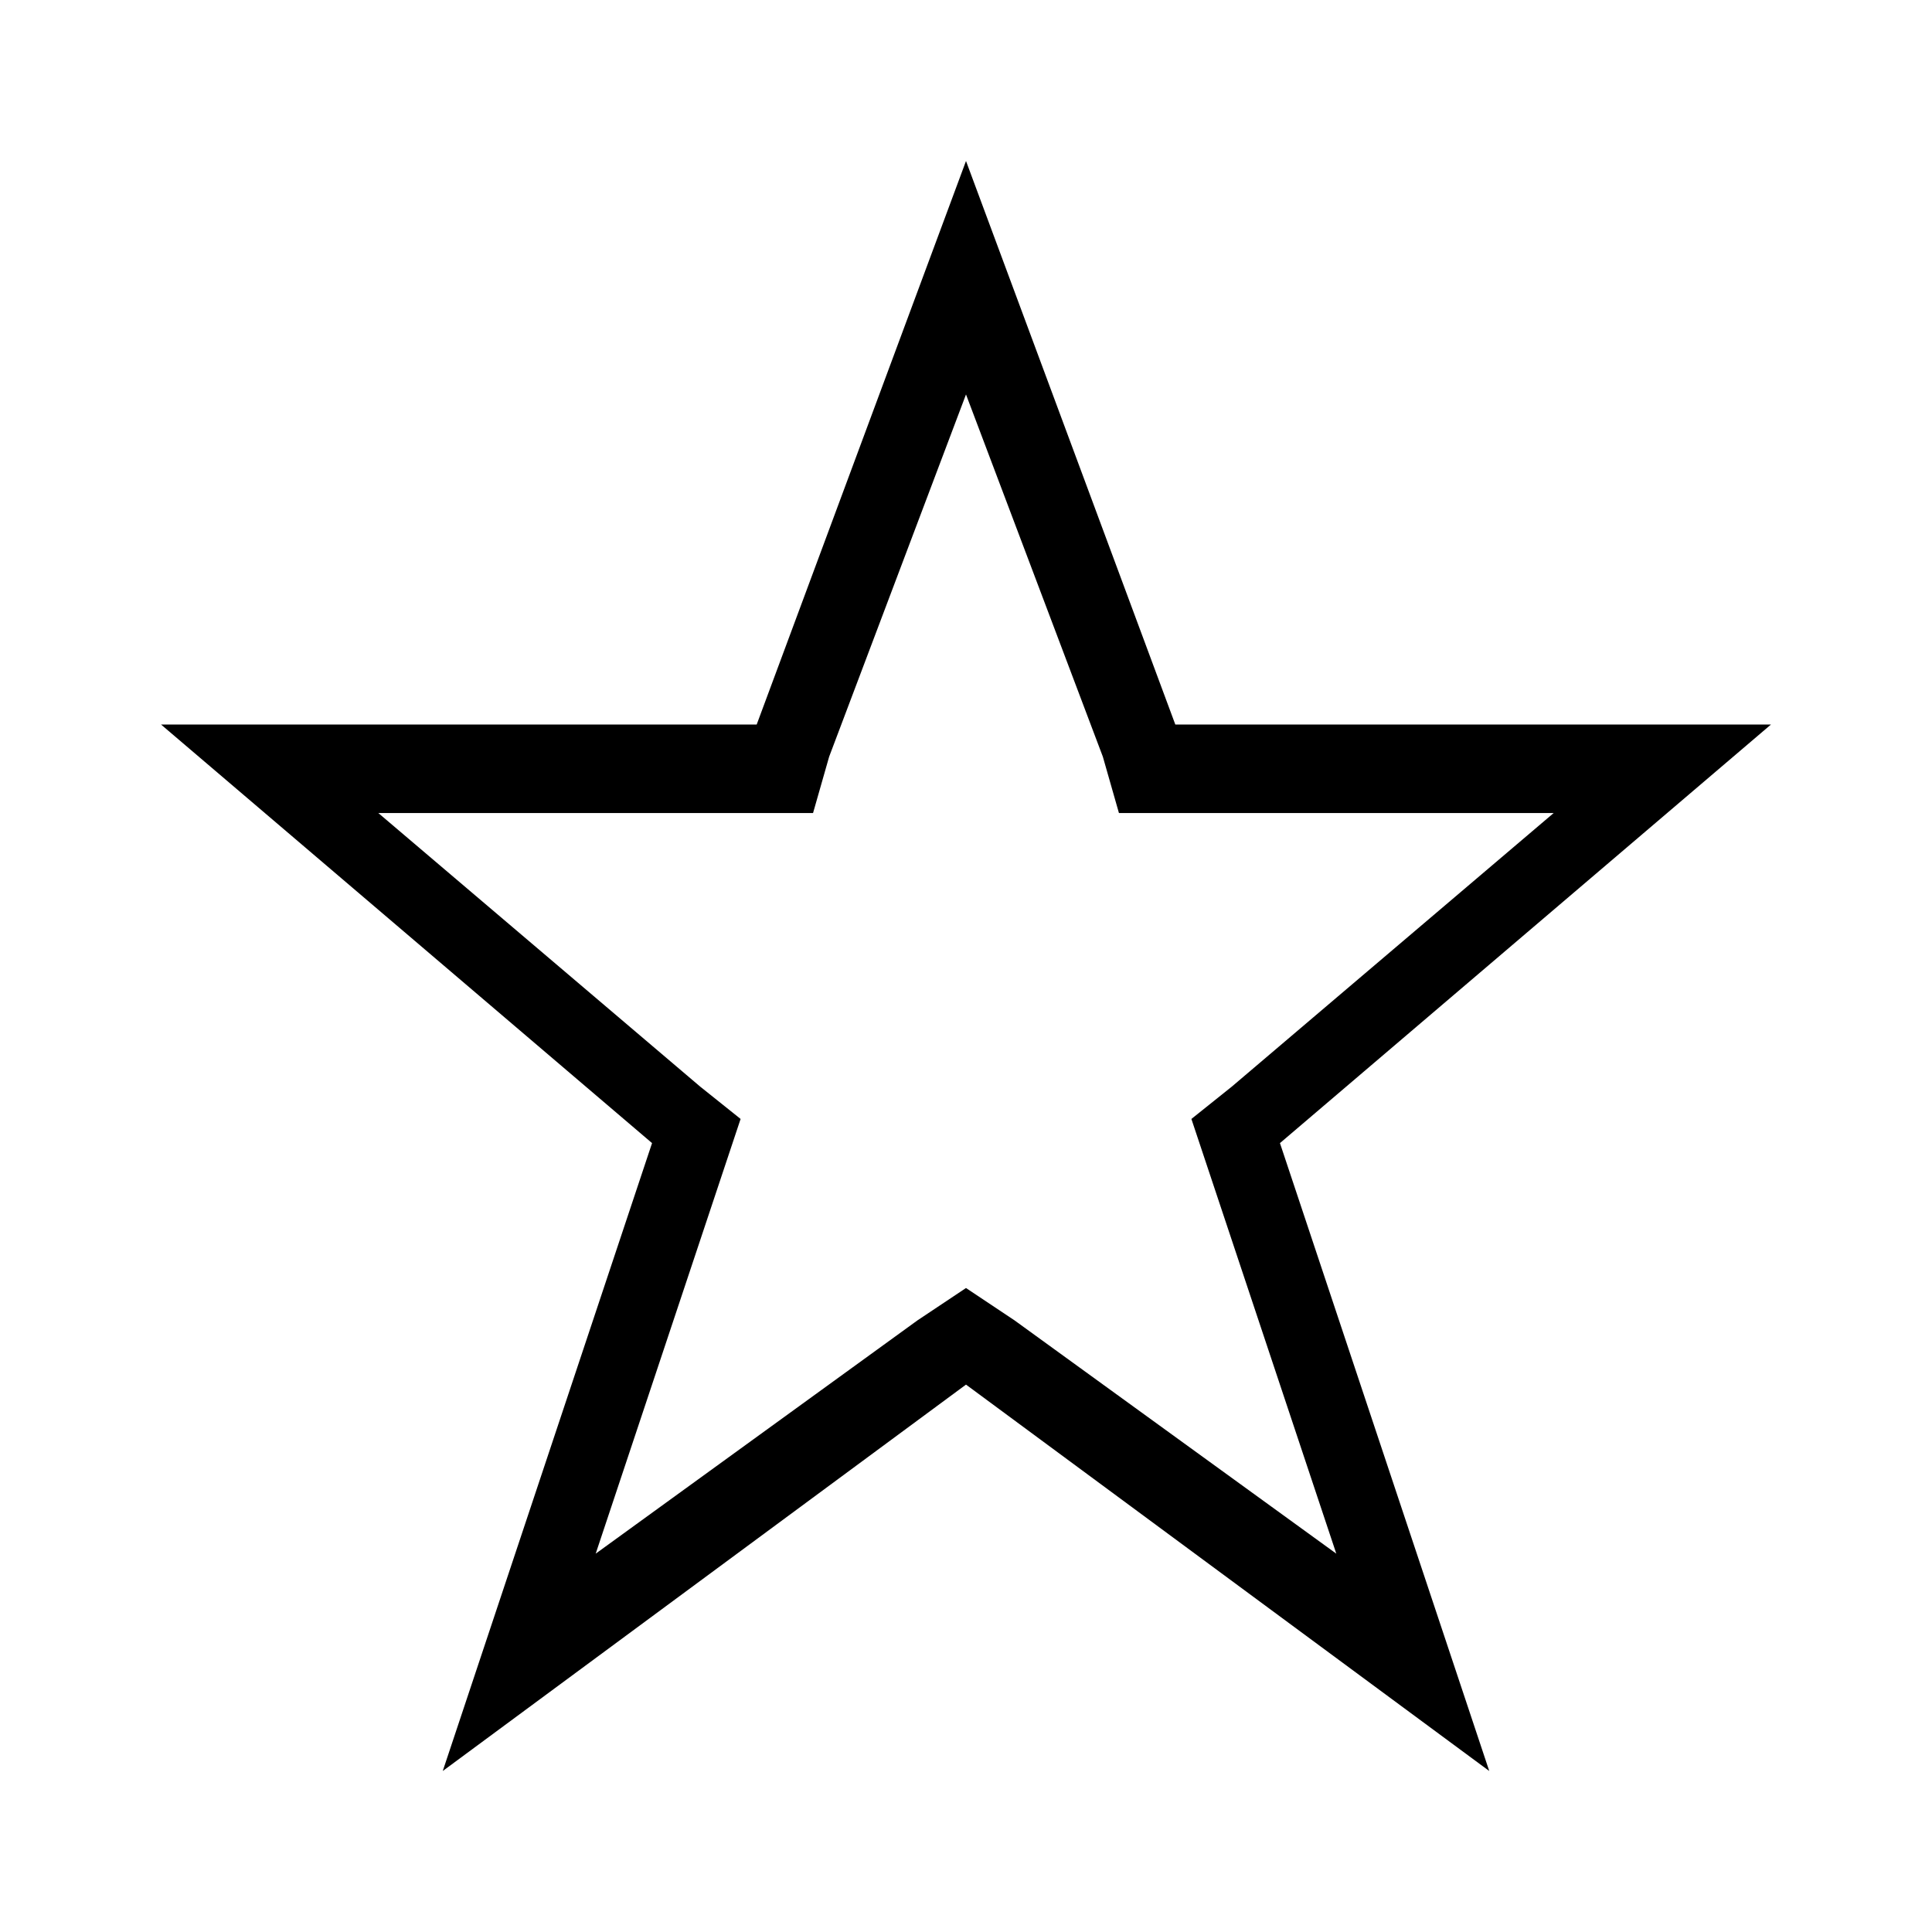 <!-- Generated by IcoMoon.io -->
<svg version="1.1" xmlns="http://www.w3.org/2000/svg" width="24" height="24" viewBox="0 0 24 24">
<title>star</title>
<path d="M12 4.9l1.7 4.5 0.2 0.7h5.4l-4 3.4-0.5 0.4 1.8 5.4-4-2.9-0.6-0.4-0.6 0.4-4 2.9 1.8-5.4-0.5-0.4-4-3.4h5.4l0.2-0.7 1.7-4.5zM12 2l-2.6 7h-7.4l6.1 5.2-2.6 7.8 6.5-4.8 6.5 4.8-2.6-7.8 6.1-5.2h-7.4l-2.6-7z"></path>
</svg>
